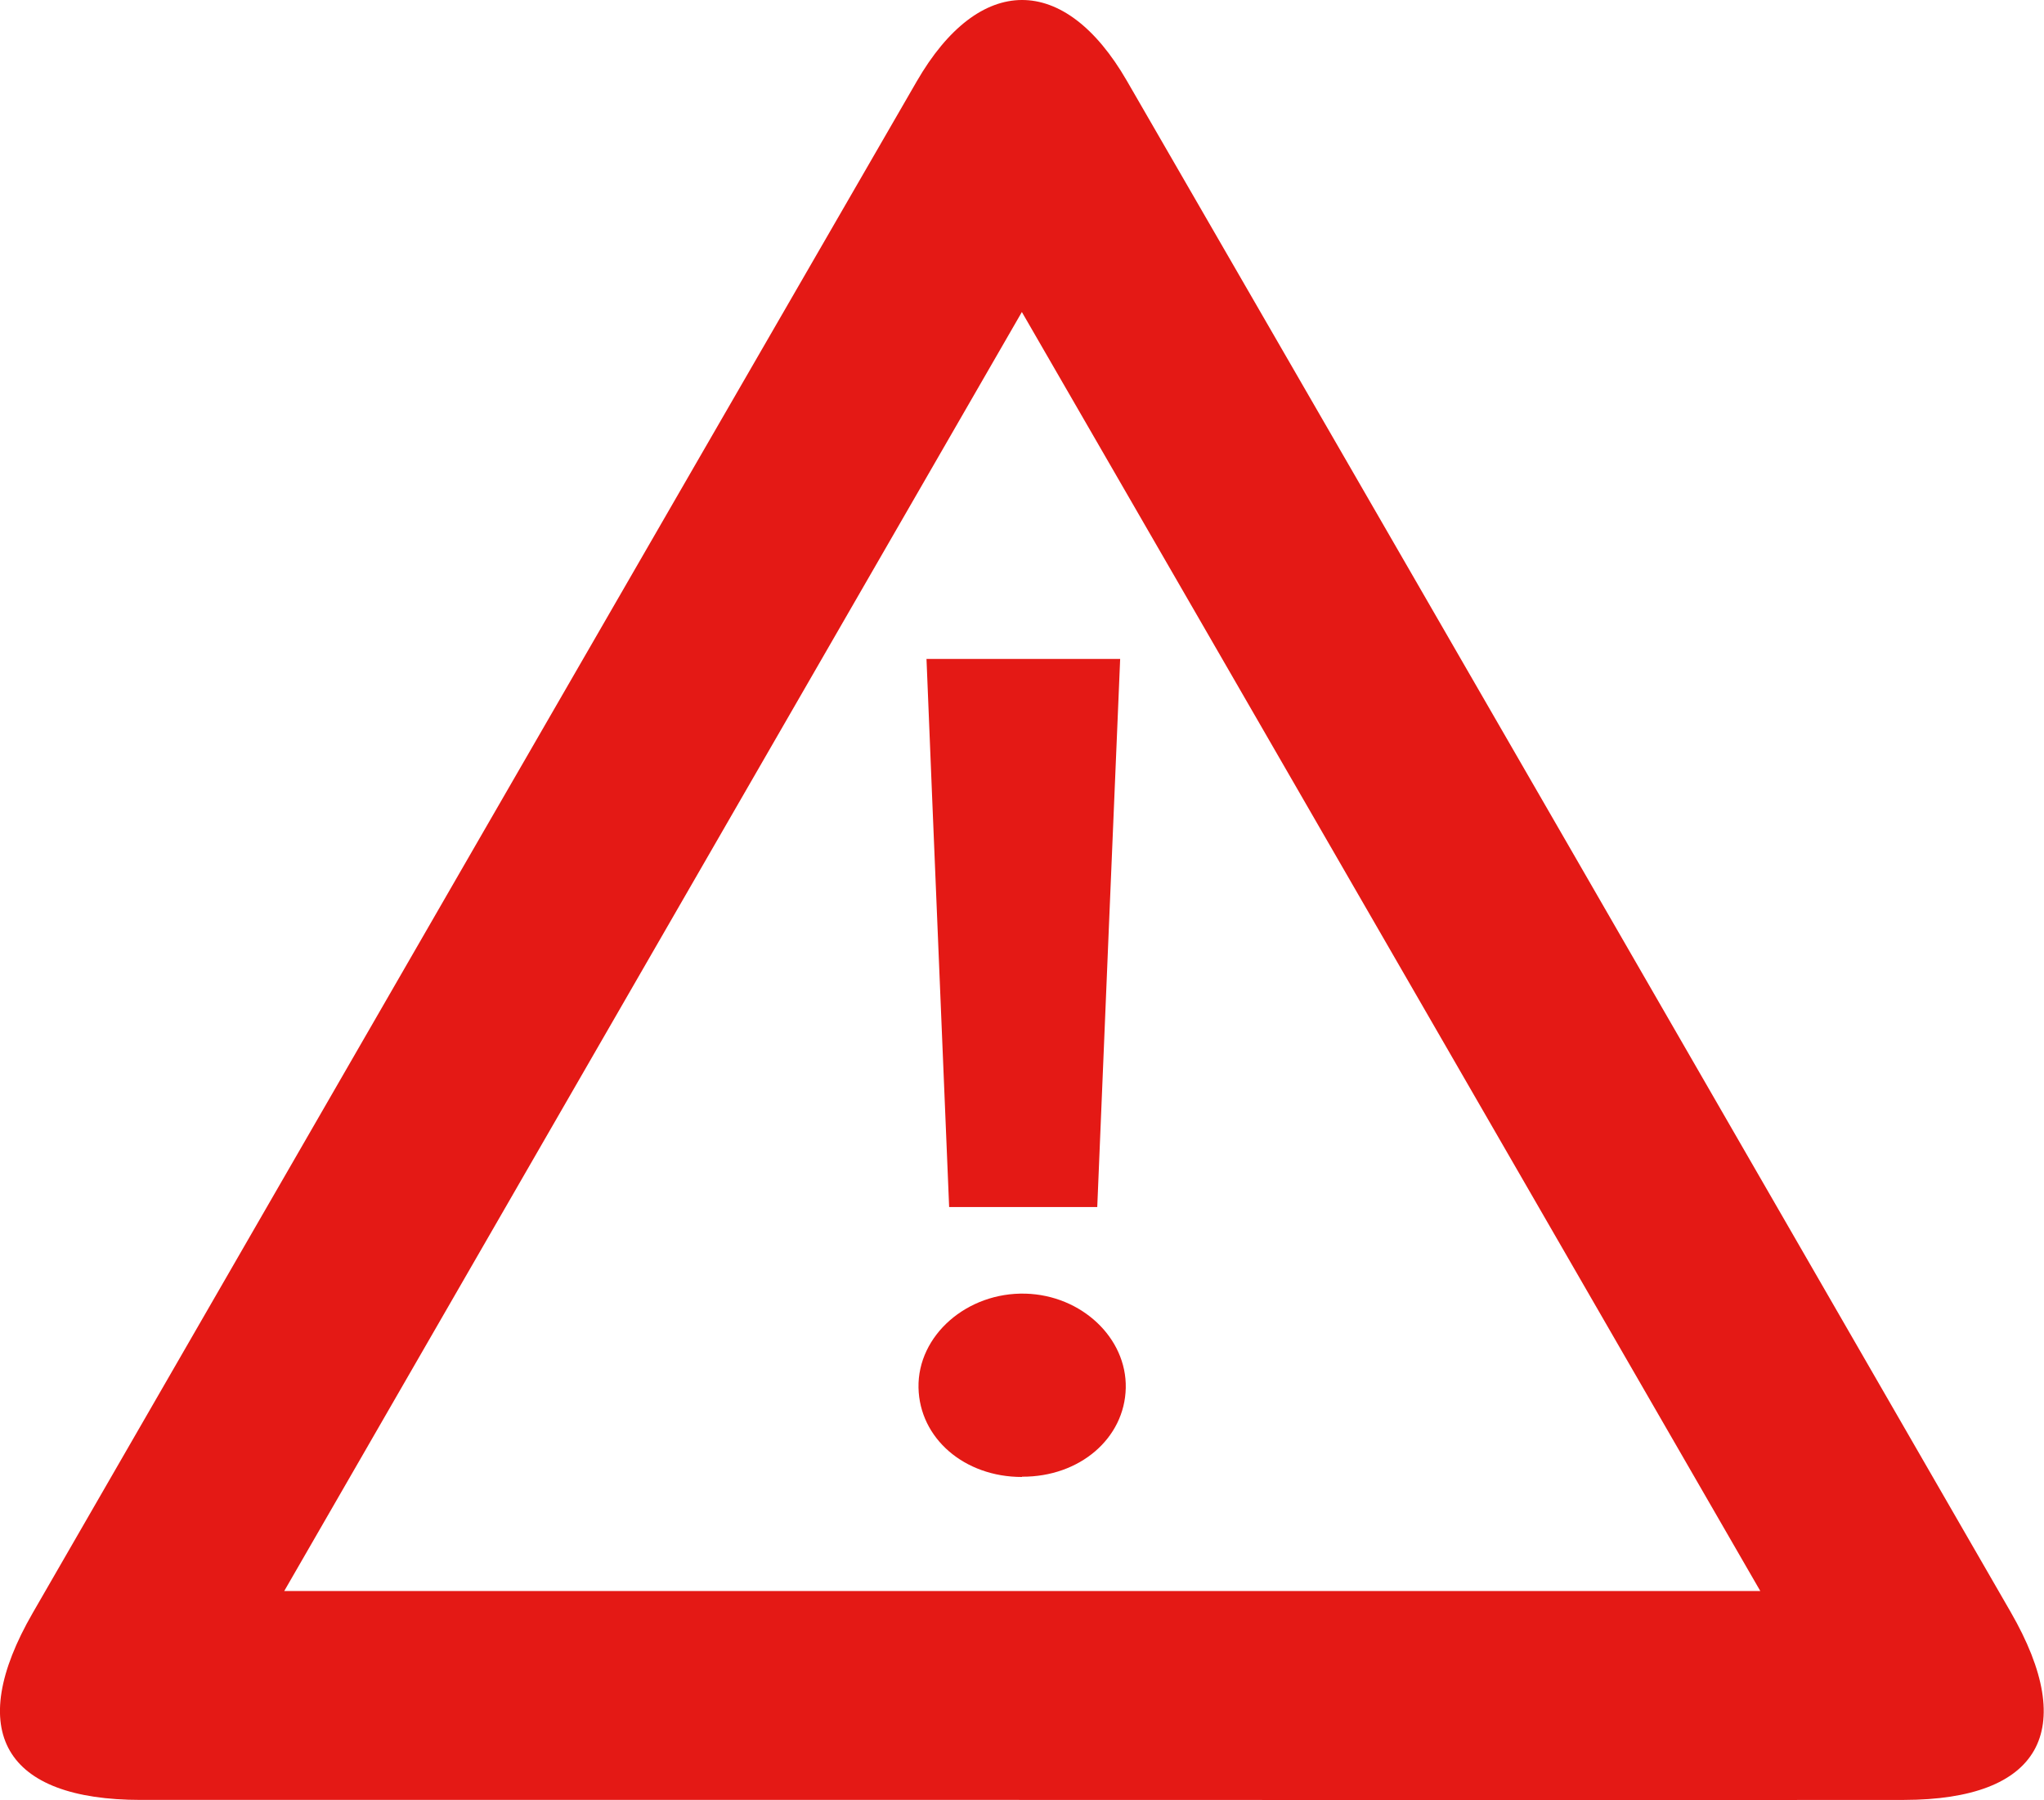 <?xml version="1.0" encoding="UTF-8"?><svg id="Layer_2" xmlns="http://www.w3.org/2000/svg" viewBox="0 0 76.73 67.56"><defs><style>.cls-1{fill:#e41915;}</style></defs><g id="Layer_1-2"><path class="cls-1" d="M38.26,67.55c-10.99,0-21.98,0-32.97,0-5.13,0-6.63-2.57-4.06-7.02C12.28,41.37,23.34,22.21,34.41,3.06c2.35-4.07,5.55-4.08,7.89-.03,11.07,19.15,22.13,38.31,33.18,57.47,2.57,4.46,1.1,7.04-4,7.05-11.07.01-22.15,0-33.22,0ZM66.08,59.71c-9.3-16.1-18.39-31.86-27.72-48-9.39,16.27-18.46,32-27.69,48h55.41Z"/><path class="cls-1" d="M41.19,45.3h-5.56c-.28-6.84-.57-13.61-.85-20.57h7.27c-.29,6.91-.58,13.74-.86,20.57Z"/><path class="cls-1" d="M38.36,55.43c-2.16,0-3.84-1.45-3.88-3.35-.04-1.96,1.82-3.59,4.02-3.53,2.1.06,3.8,1.66,3.76,3.54-.04,1.89-1.73,3.34-3.89,3.33Z"/></g></svg>